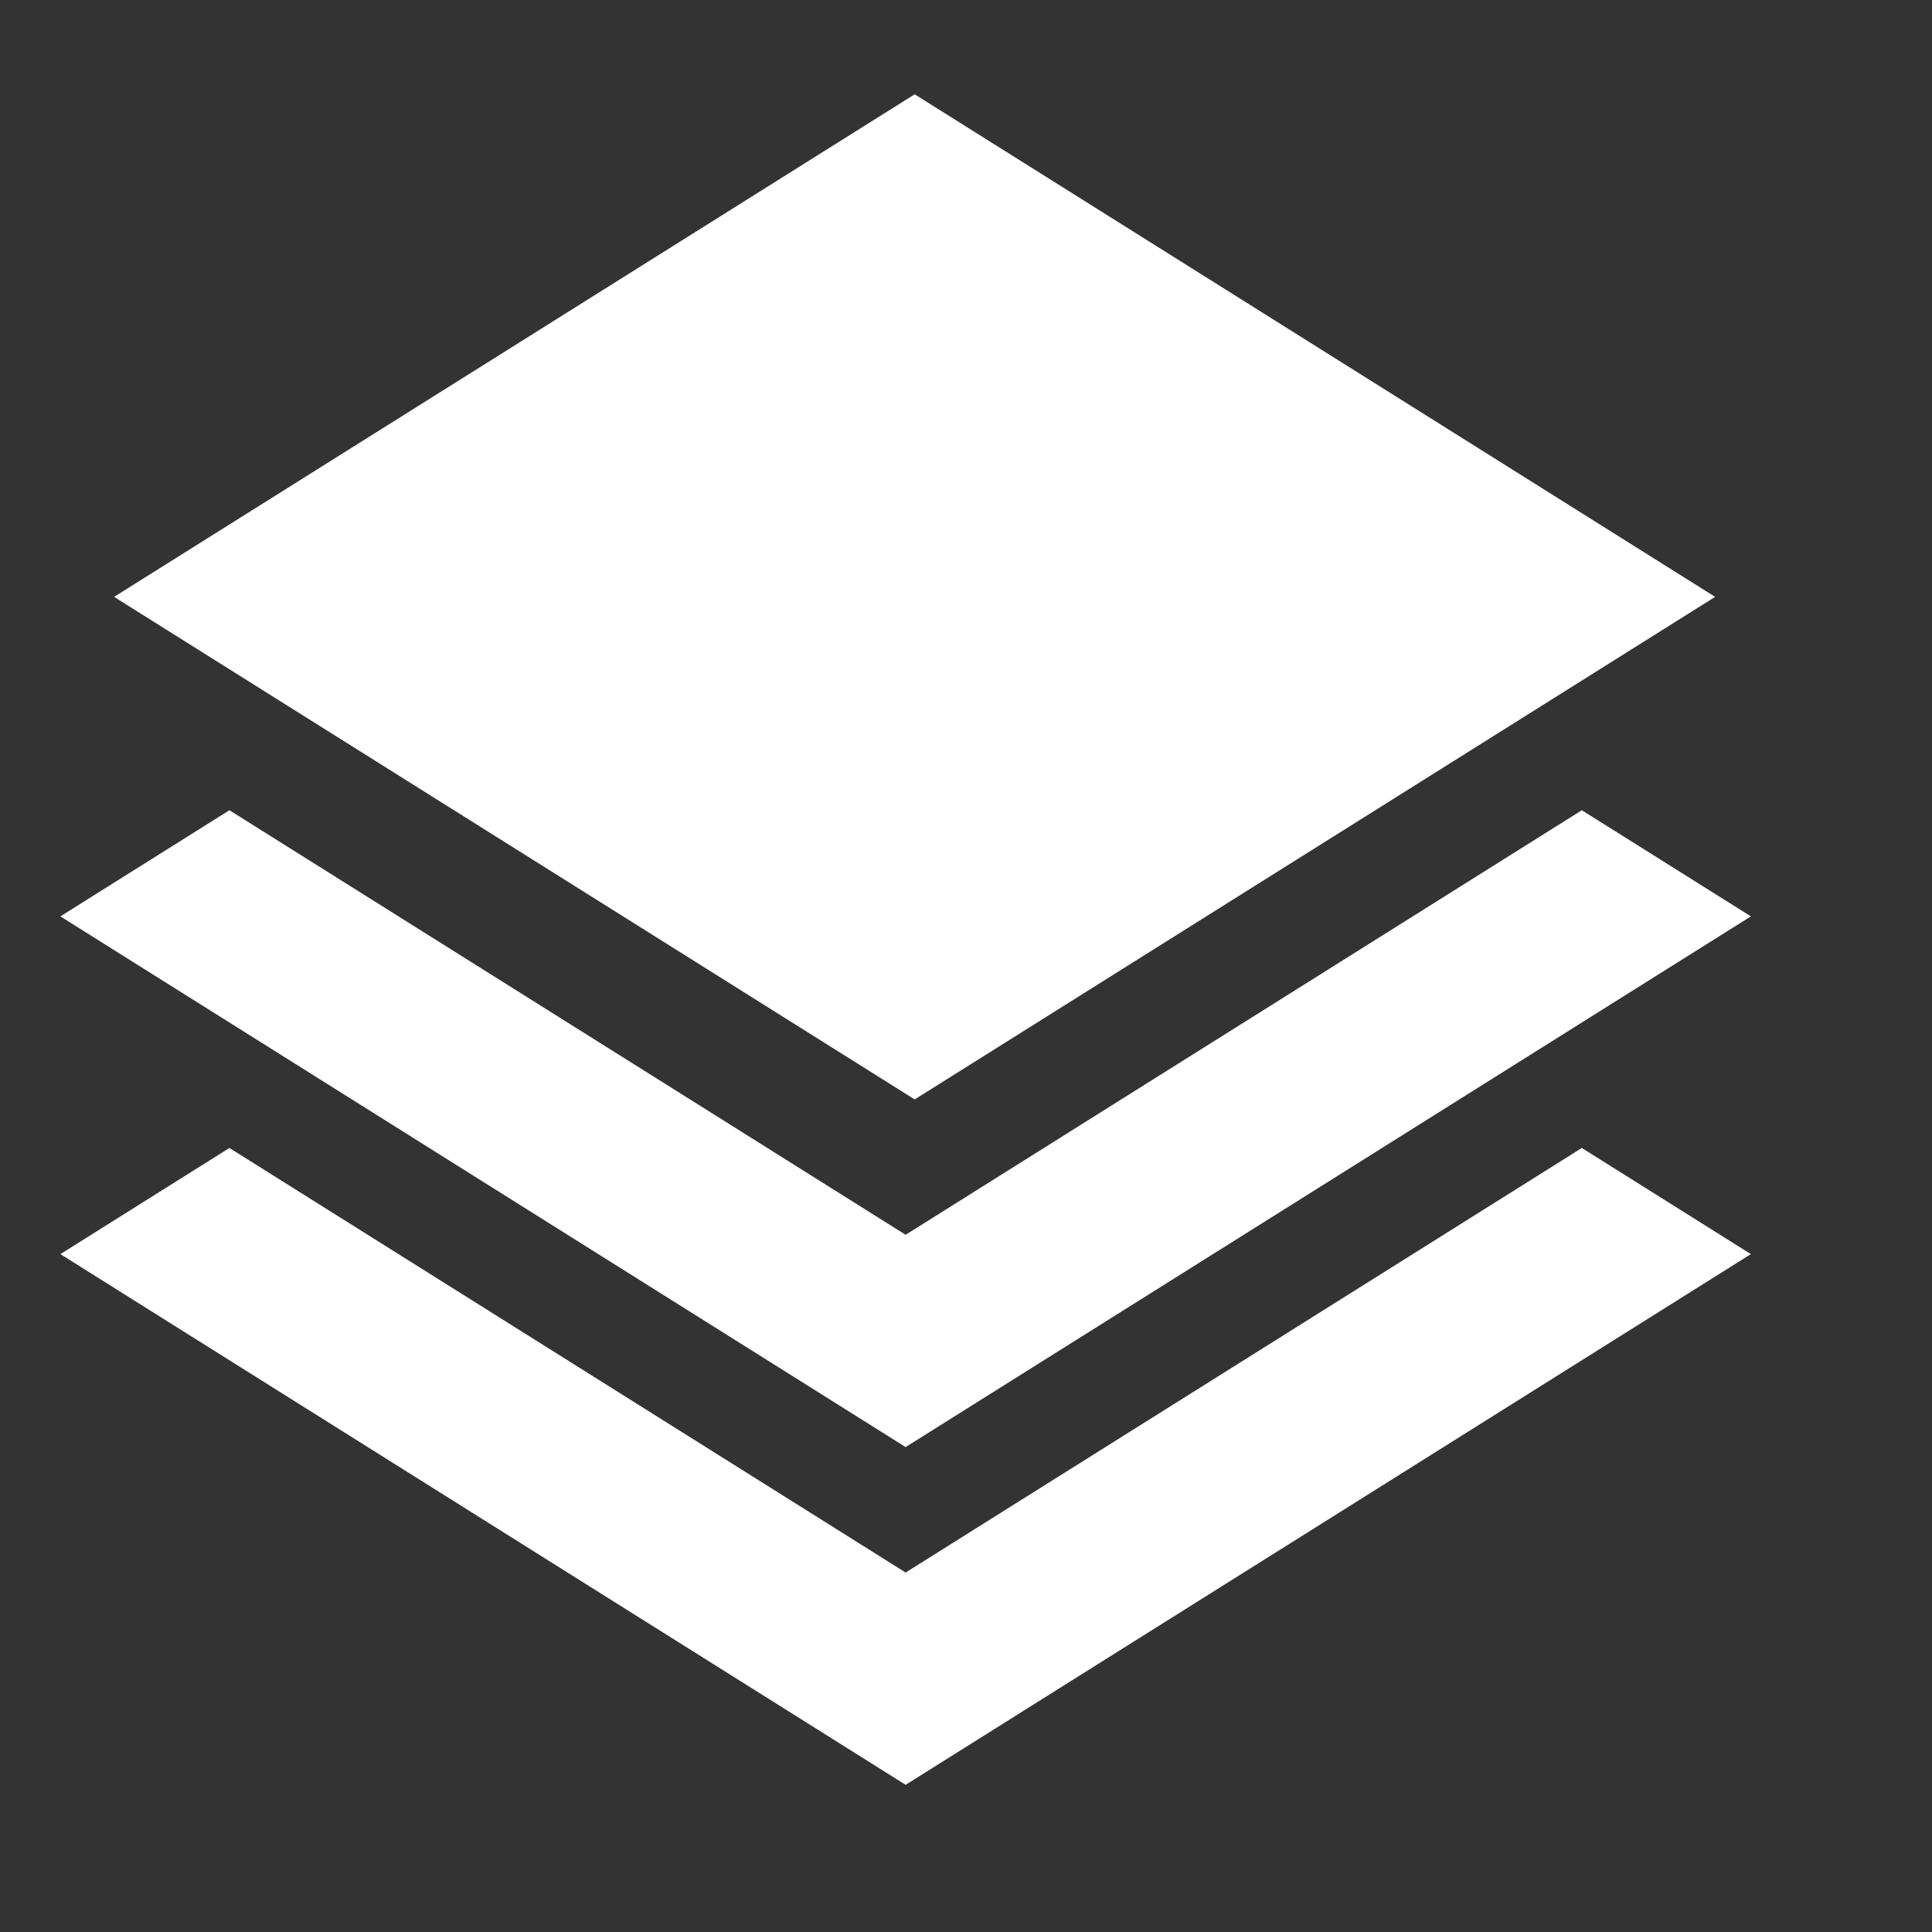 <svg xmlns="http://www.w3.org/2000/svg" width="16" height="16" viewBox="0 0 16 16" fill="none" role="presentation">
    <rect x="0" y="0" width="16" height="16" fill="#333333" stroke="none"/>
    <path fill-rule="evenodd" clip-rule="evenodd" d="M7.575 0.781L14.204 4.943L7.575 9.105L0.945 4.943L7.575 0.781Z" fill="white"></path>
    <path d="M13.1 6.71L7.5 10.226L1.9 6.71L0.5 7.589L7.5 11.984L14.5 7.589L13.1 6.71Z" fill="white"></path>
    <path d="M13.1 9.507L7.5 13.023L1.9 9.507L0.5 10.386L7.5 14.781L14.5 10.386L13.1 9.507Z" fill="white"></path>
</svg>
